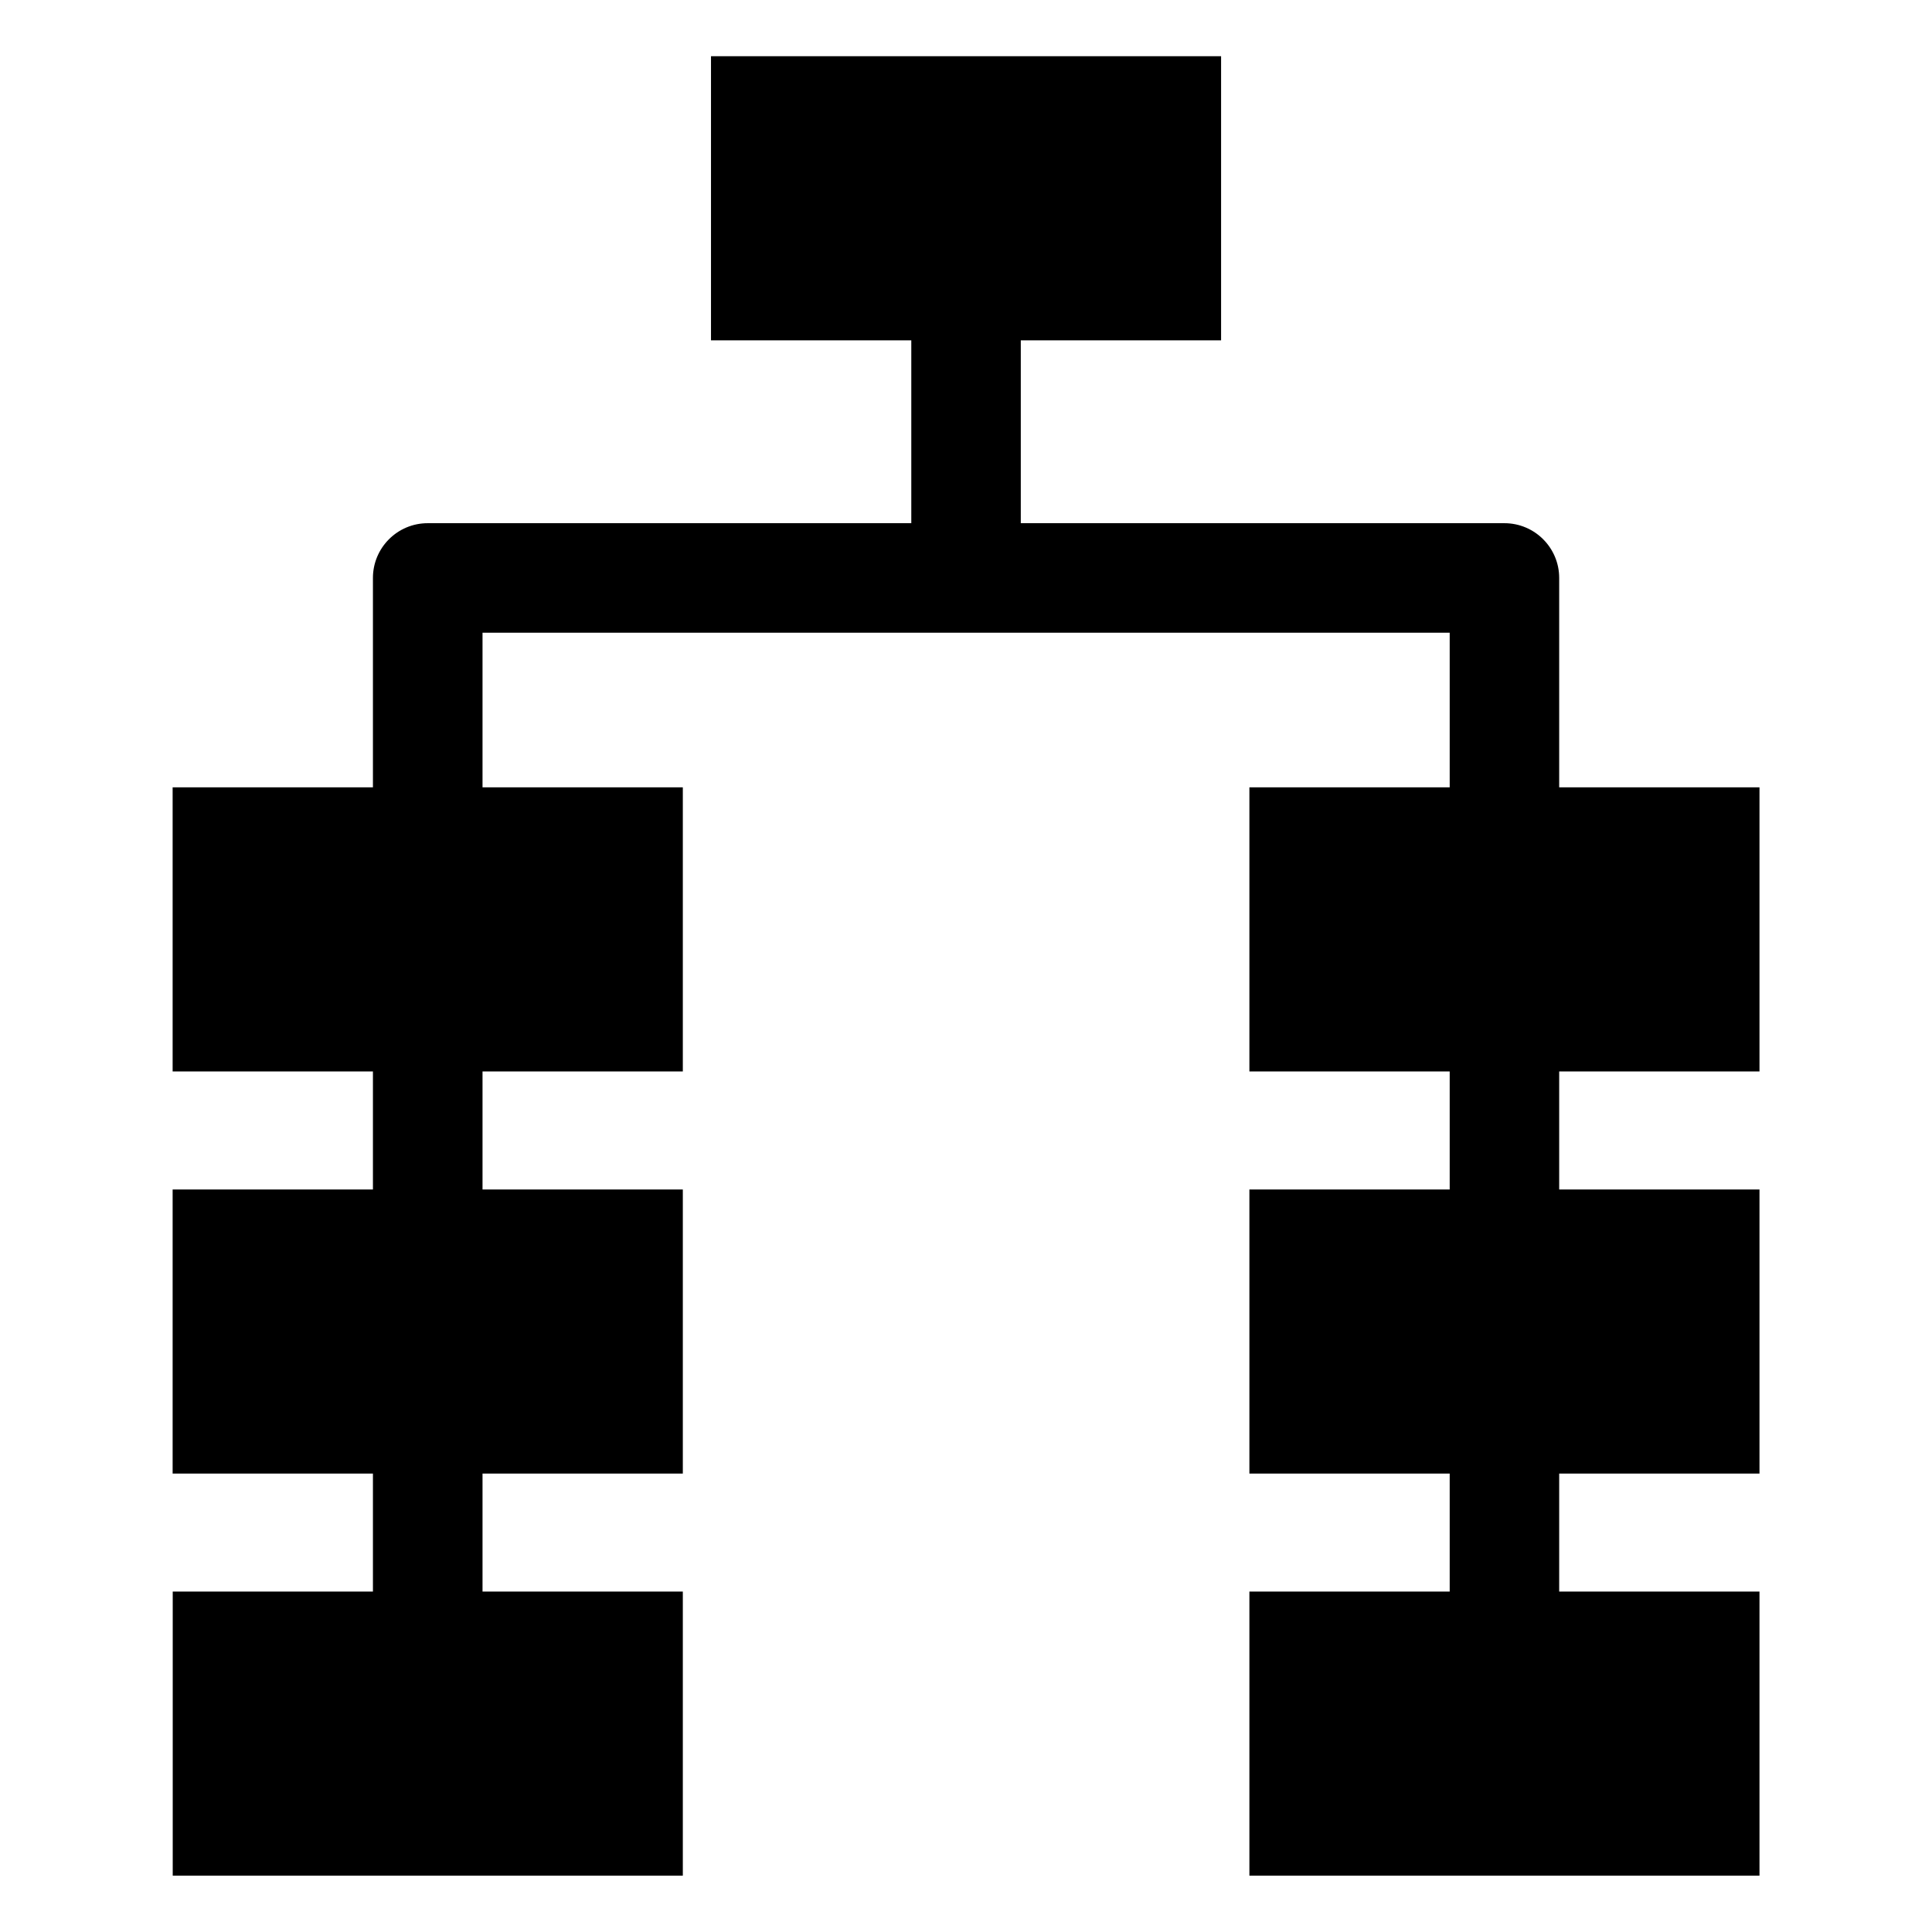 <?xml version="1.0" encoding="UTF-8"?>
<!-- Uploaded to: SVG Repo, www.svgrepo.com, Generator: SVG Repo Mixer Tools -->
<svg fill="#000000" width="800px" height="800px" version="1.1" viewBox="144 144 512 512" xmlns="http://www.w3.org/2000/svg">
 <path d="m242.83 565.78v-31.273h-53.082v-75.285h53.082v-31.273h-53.082v-75.301h53.082v-55.484c0-8.012 6.5-14.512 14.512-14.512h128.16v-48.457h-53.082v-75.301h135.18v75.301h-53.082v48.457h128.17c8.012 0 14.512 6.5 14.512 14.512v55.484h53.082v75.301h-53.082v31.273h53.082v75.285h-53.082v31.273h53.082v75.301h-135.18v-75.301h53.082v-31.273h-53.082v-75.285h53.082v-31.273h-53.082v-75.301h53.082v-40.977h-256.31v40.977h53.082v75.301h-53.082v31.273h53.082v75.285h-53.082v31.273h53.082v75.301h-135.18v-75.301h53.082z"/>
</svg>